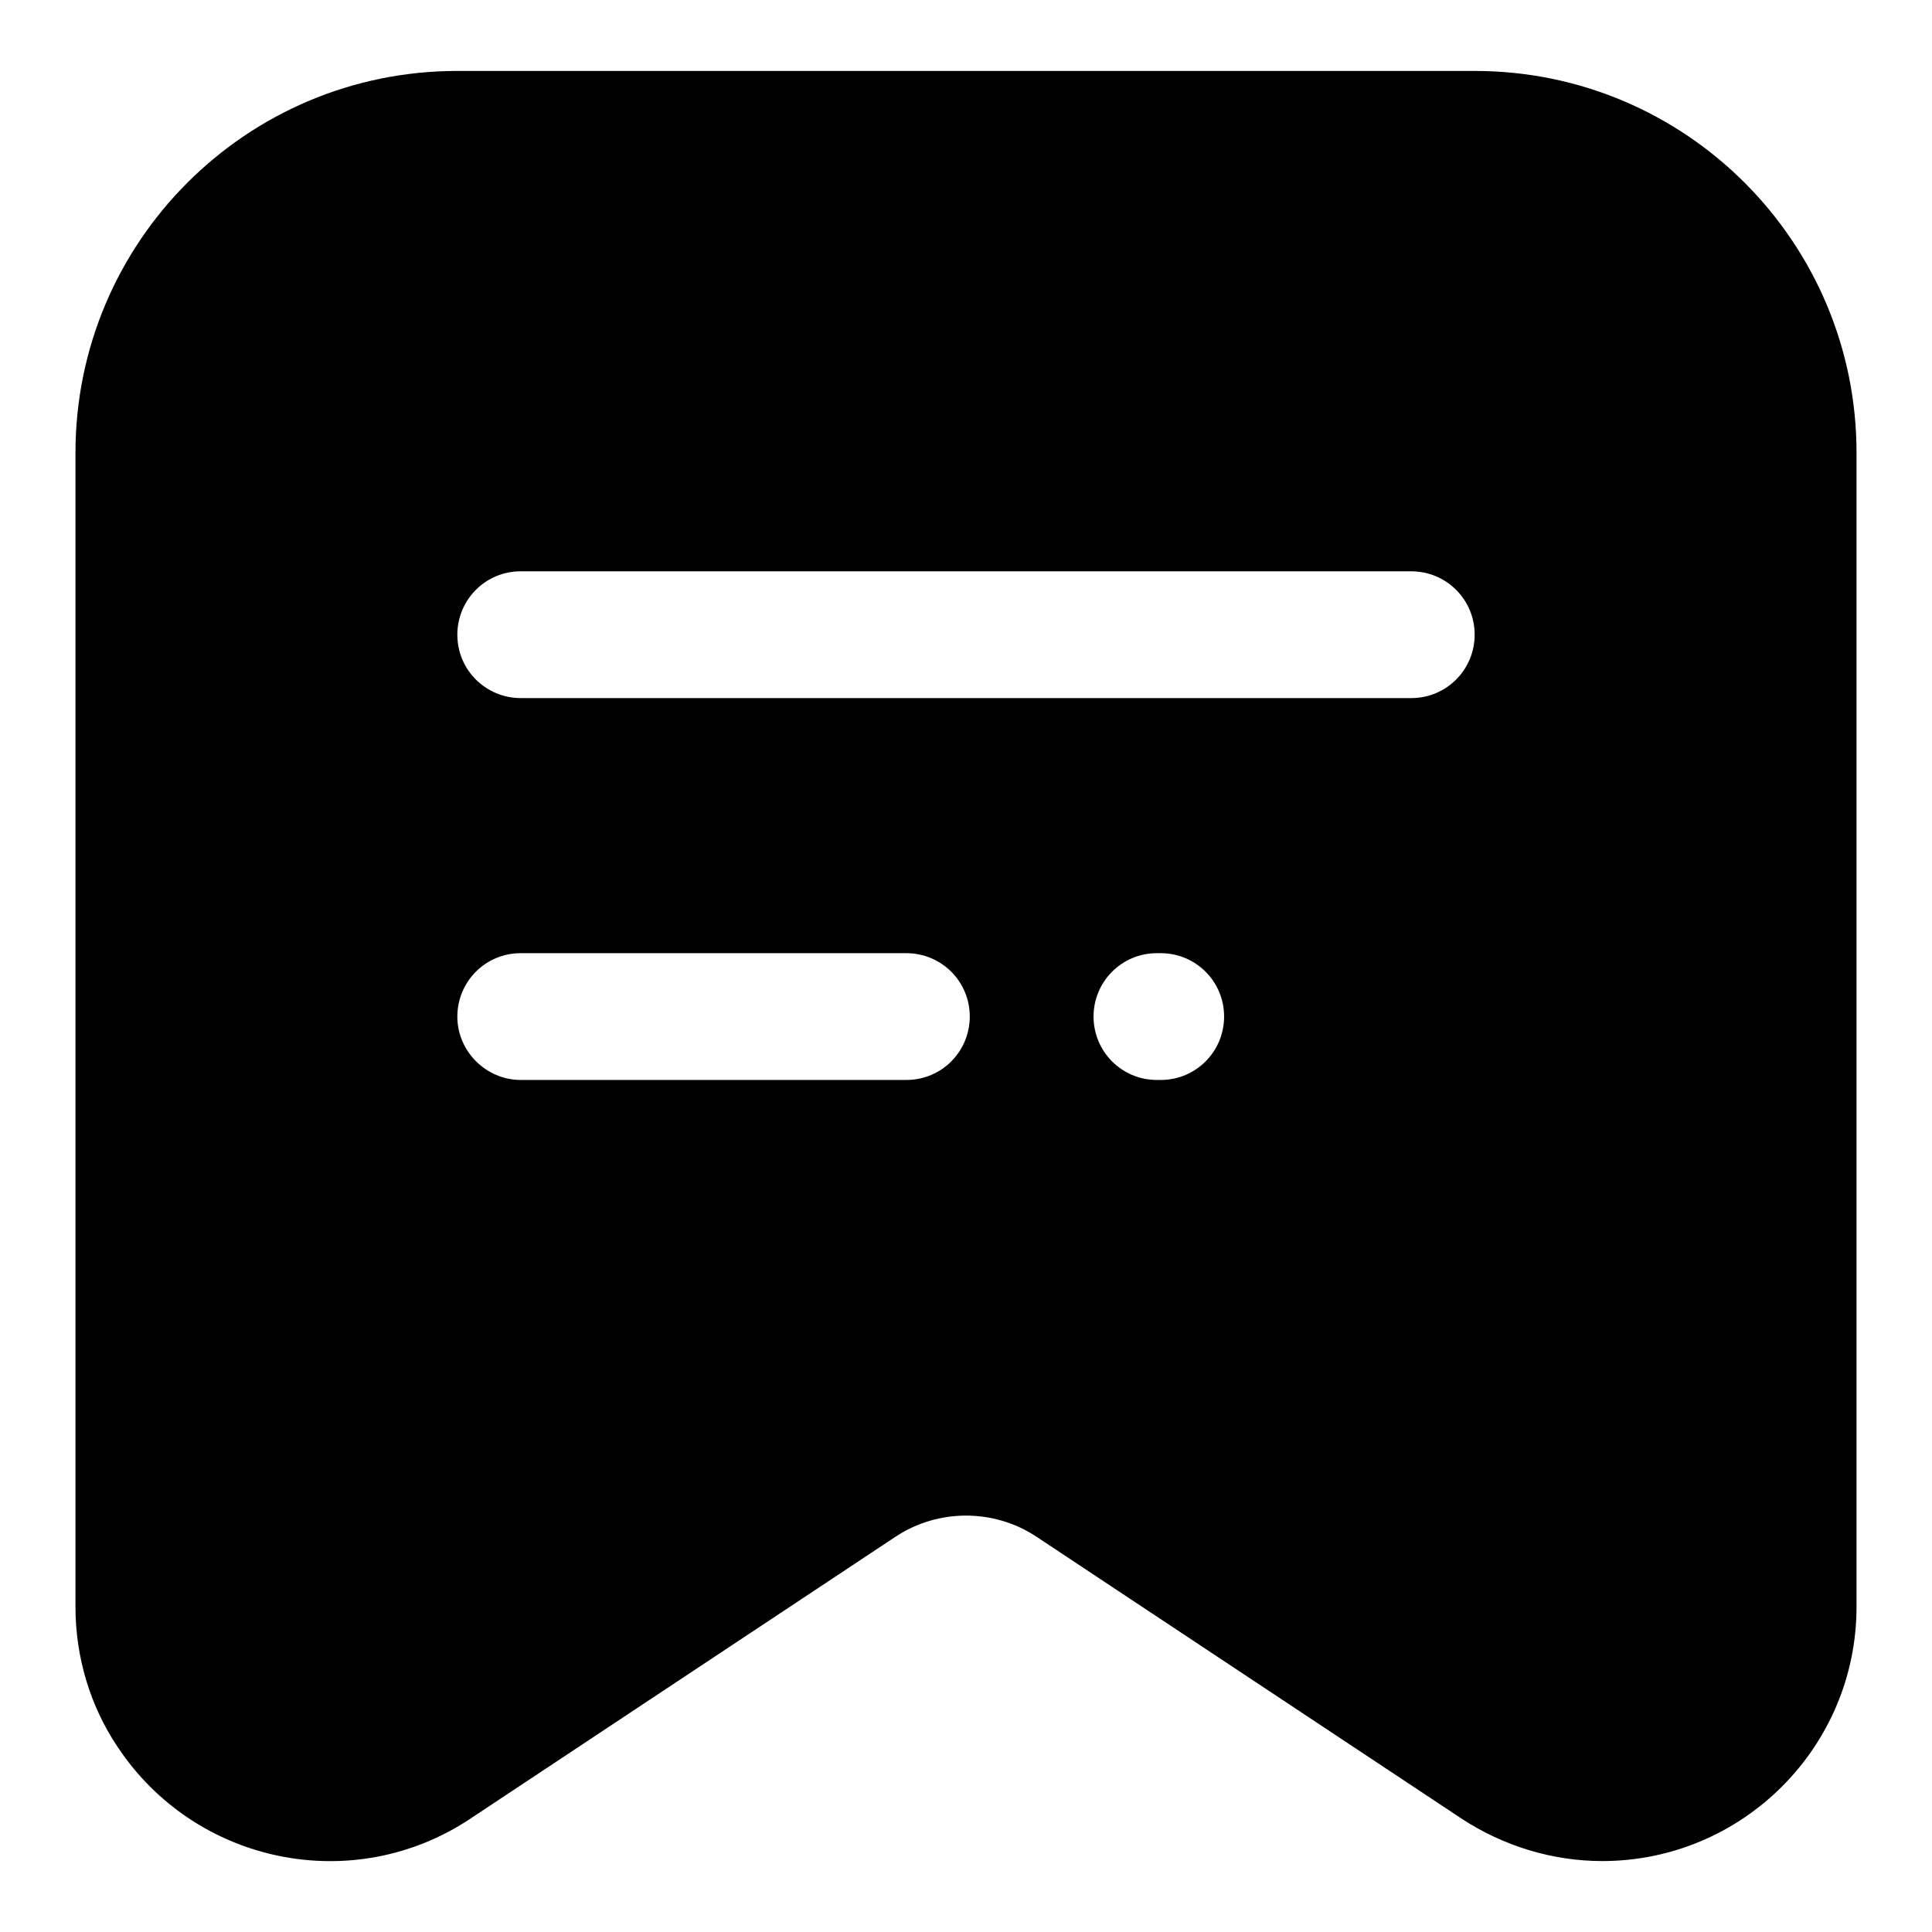 <?xml version="1.0" encoding="utf-8"?>
<!-- Svg Vector Icons : http://www.onlinewebfonts.com/icon -->
<!DOCTYPE svg PUBLIC "-//W3C//DTD SVG 1.1//EN" "http://www.w3.org/Graphics/SVG/1.1/DTD/svg11.dtd">
<svg version="1.1" xmlns="http://www.w3.org/2000/svg" xmlns:xlink="http://www.w3.org/1999/xlink" x="0px" y="0px" viewBox="0 0 256 256" enable-background="new 0 0 256 256" xml:space="preserve">
<g> <path fill="#000000" d="M195.4,9.4C223.4,9.4,246,32.1,246,60v152.9c0,18.6-15.1,33.7-33.7,33.7c-6.6,0-13.1-2-18.6-5.6l-56.4-37.4 c-5.6-3.7-13-3.7-18.6,0L62.3,241c-15.5,10.3-36.4,6-46.7-9.5c-3.7-5.5-5.6-12-5.6-18.6V60C10,32.1,32.6,9.4,60.6,9.4H195.4z  M69,92.5h118c4.7,0,8.4-3.8,8.4-8.4c0-4.7-3.8-8.4-8.4-8.4H69c-4.7,0-8.4,3.8-8.4,8.4C60.6,88.8,64.4,92.5,69,92.5L69,92.5z  M69,143.1h51.1c4.7,0,8.4-3.8,8.4-8.4c0-4.7-3.8-8.4-8.4-8.4H69c-4.7,0-8.4,3.8-8.4,8.4C60.6,139.3,64.4,143.1,69,143.1L69,143.1z  M153.3,143.1h0.5c4.7,0,8.4-3.8,8.4-8.4c0-4.7-3.8-8.4-8.4-8.4h-0.5c-4.7,0-8.4,3.8-8.4,8.4C144.9,139.3,148.6,143.1,153.3,143.1z "/></g>
</svg>